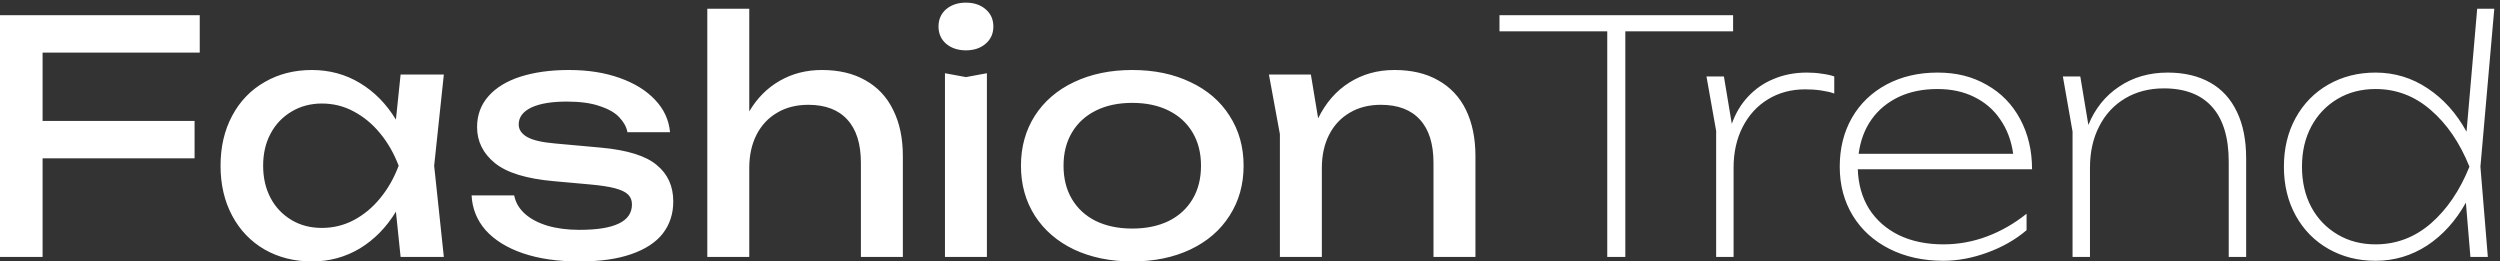 <svg width="306" height="32" viewBox="0 0 306 32" fill="none" xmlns="http://www.w3.org/2000/svg">
<rect x="0" y="0" width="306" height="32" fill="#333333" stroke="none"/>
<path d="M120.639 1.132C121.271 1.665 121.587 2.375 121.587 3.243C121.587 4.11 121.271 4.821 120.639 5.353C120.027 5.886 119.217 6.162 118.23 6.162C117.243 6.162 116.433 5.886 115.801 5.353C115.189 4.821 114.873 4.11 114.873 3.243C114.873 2.375 115.189 1.665 115.801 1.132C116.433 0.6 117.243 0.323 118.23 0.323C119.217 0.323 120.027 0.6 120.639 1.132ZM115.663 8.963V31.448H120.797V8.963L118.23 9.436L115.663 8.963ZM73.6 18.075L67.952 17.562C66.313 17.424 65.168 17.148 64.496 16.753C63.825 16.359 63.489 15.846 63.489 15.235C63.489 14.347 64.003 13.657 65.029 13.164C66.076 12.671 67.518 12.434 69.374 12.434C70.993 12.434 72.336 12.611 73.403 12.986C74.489 13.341 75.279 13.795 75.812 14.367C76.345 14.939 76.681 15.531 76.799 16.181H82.013C81.874 14.702 81.282 13.381 80.196 12.237C79.11 11.073 77.668 10.185 75.832 9.535C73.995 8.884 71.941 8.568 69.65 8.568C67.36 8.568 65.424 8.844 63.726 9.377C62.048 9.909 60.724 10.718 59.796 11.763C58.868 12.809 58.394 14.071 58.394 15.55C58.394 17.306 59.125 18.785 60.586 19.968C62.048 21.152 64.457 21.882 67.794 22.177L72.178 22.572C73.501 22.69 74.548 22.848 75.279 23.045C76.029 23.243 76.562 23.499 76.878 23.815C77.194 24.13 77.352 24.525 77.352 25.018C77.352 26.063 76.819 26.852 75.733 27.365C74.666 27.878 73.067 28.134 70.914 28.134C69.433 28.134 68.13 27.957 66.984 27.621C65.839 27.266 64.911 26.773 64.22 26.142C63.529 25.511 63.094 24.761 62.936 23.913H57.723C57.802 25.531 58.374 26.951 59.441 28.174C60.527 29.377 62.028 30.323 63.983 30.994C65.938 31.665 68.248 32 70.875 32C73.501 32 75.535 31.704 77.253 31.112C78.971 30.521 80.275 29.673 81.124 28.588C81.973 27.483 82.408 26.181 82.408 24.663C82.408 22.789 81.736 21.31 80.393 20.205C79.07 19.081 76.799 18.371 73.6 18.075ZM54.326 9.12L53.141 20.284L54.326 31.448H49.034L48.461 25.905C47.296 27.819 45.835 29.318 44.057 30.402C42.28 31.468 40.325 32 38.172 32C36.02 32 34.085 31.507 32.386 30.54C30.688 29.554 29.365 28.174 28.417 26.398C27.469 24.623 26.995 22.592 26.995 20.284C26.995 17.976 27.469 15.945 28.417 14.17C29.365 12.395 30.688 11.014 32.386 10.047C34.085 9.061 36.02 8.568 38.172 8.568C40.325 8.568 42.3 9.101 44.057 10.166C45.835 11.231 47.296 12.73 48.461 14.643L49.034 9.12H54.326ZM48.797 20.284C48.224 18.785 47.474 17.463 46.526 16.32C45.598 15.176 44.511 14.288 43.287 13.637C42.083 12.986 40.779 12.671 39.397 12.671C38.014 12.671 36.77 13.006 35.684 13.657C34.598 14.308 33.729 15.195 33.117 16.359C32.505 17.503 32.209 18.805 32.209 20.284C32.209 21.763 32.505 23.065 33.117 24.229C33.729 25.392 34.598 26.28 35.684 26.931C36.77 27.582 38.014 27.897 39.397 27.897C40.779 27.897 42.083 27.582 43.287 26.951C44.511 26.3 45.598 25.412 46.526 24.268C47.474 23.124 48.224 21.803 48.797 20.284ZM105.927 9.83C104.446 8.982 102.669 8.568 100.595 8.568C98.7 8.568 96.981 9.002 95.441 9.89C93.921 10.757 92.676 12 91.709 13.637V1.073H86.574V31.448H91.709V20.56C91.709 19.022 92.005 17.661 92.597 16.497C93.19 15.333 94.039 14.426 95.125 13.795C96.211 13.144 97.495 12.828 98.936 12.828C101.03 12.828 102.629 13.44 103.715 14.643C104.821 15.846 105.374 17.602 105.374 19.929V31.448H110.509V19.101C110.509 16.911 110.114 15.037 109.324 13.46C108.554 11.862 107.408 10.659 105.927 9.83ZM0 31.448H5.213V19.377H23.816V14.801H5.213V6.438H24.448V1.862H0V31.448ZM248.724 20.718H227.396C227.455 22.552 227.909 24.17 228.778 25.57C229.667 26.951 230.872 28.016 232.432 28.785C233.992 29.535 235.808 29.909 237.862 29.909C239.738 29.909 241.535 29.574 243.253 28.923C244.971 28.272 246.571 27.345 248.052 26.162V28.174C246.69 29.337 245.09 30.245 243.253 30.915C241.417 31.586 239.62 31.921 237.862 31.921C235.394 31.921 233.182 31.428 231.266 30.462C229.351 29.495 227.85 28.134 226.784 26.398C225.717 24.643 225.184 22.651 225.184 20.402C225.184 18.154 225.678 16.162 226.685 14.406C227.692 12.651 229.114 11.31 230.911 10.343C232.728 9.377 234.801 8.884 237.151 8.884C239.501 8.884 241.417 9.377 243.174 10.383C244.932 11.369 246.295 12.769 247.262 14.564C248.23 16.359 248.724 18.41 248.724 20.718ZM246.413 18.825C246.196 17.227 245.663 15.826 244.833 14.623C244.024 13.42 242.957 12.513 241.634 11.862C240.311 11.211 238.83 10.896 237.151 10.896C235.374 10.896 233.794 11.211 232.412 11.862C231.049 12.513 229.924 13.42 229.074 14.623C228.225 15.826 227.712 17.227 227.495 18.825H246.413ZM270.525 10.107C269.084 9.298 267.365 8.884 265.331 8.884C263.06 8.884 261.086 9.456 259.387 10.6C257.689 11.724 256.425 13.302 255.616 15.294L254.628 9.357H252.495L253.68 16.103V31.448H255.813V20.521C255.813 18.608 256.188 16.931 256.939 15.471C257.689 13.992 258.755 12.848 260.118 12.04C261.481 11.231 263.06 10.817 264.857 10.817C267.464 10.817 269.439 11.586 270.782 13.105C272.125 14.623 272.796 16.852 272.796 19.811V31.448H274.929V19.377C274.929 17.148 274.554 15.255 273.803 13.696C273.053 12.118 271.967 10.915 270.525 10.107ZM150.498 14.17C151.643 15.945 152.216 17.976 152.216 20.284C152.216 22.592 151.643 24.623 150.498 26.398C149.372 28.174 147.773 29.554 145.699 30.54C143.645 31.507 141.276 32 138.59 32C135.904 32 133.535 31.507 131.461 30.54C129.407 29.554 127.808 28.174 126.662 26.398C125.537 24.623 124.964 22.592 124.964 20.284C124.964 17.976 125.537 15.945 126.662 14.17C127.808 12.395 129.407 11.014 131.461 10.047C133.535 9.061 135.904 8.568 138.59 8.568C141.276 8.568 143.645 9.061 145.699 10.047C147.773 11.014 149.372 12.395 150.498 14.17ZM147.003 20.284C147.003 18.726 146.667 17.385 145.976 16.221C145.285 15.057 144.317 14.17 143.053 13.539C141.789 12.907 140.308 12.592 138.59 12.592C136.872 12.592 135.391 12.907 134.127 13.539C132.863 14.17 131.896 15.057 131.204 16.221C130.513 17.385 130.177 18.726 130.177 20.284C130.177 21.842 130.513 23.203 131.204 24.367C131.896 25.531 132.863 26.418 134.127 27.049C135.391 27.661 136.872 27.976 138.59 27.976C140.308 27.976 141.789 27.661 143.053 27.049C144.317 26.418 145.285 25.531 145.976 24.367C146.667 23.203 147.003 21.842 147.003 20.284ZM305.301 1.073L303.603 20.402L304.511 31.448H302.378L301.825 24.801C300.581 27.03 299.001 28.785 297.086 30.047C295.17 31.29 293.077 31.921 290.767 31.921C288.614 31.921 286.699 31.428 285 30.462C283.302 29.495 281.959 28.134 280.991 26.379C280.024 24.623 279.55 22.631 279.55 20.402C279.55 18.174 280.024 16.181 280.991 14.426C281.959 12.671 283.302 11.31 285 10.343C286.699 9.377 288.614 8.884 290.767 8.884C293.097 8.884 295.23 9.535 297.145 10.817C299.08 12.099 300.66 13.854 301.904 16.122L303.208 1.073H305.301ZM302.26 20.402C301.075 17.463 299.495 15.156 297.52 13.46C295.546 11.744 293.294 10.896 290.767 10.896C289.049 10.896 287.488 11.29 286.126 12.099C284.763 12.907 283.677 14.032 282.907 15.471C282.137 16.911 281.762 18.548 281.762 20.402C281.762 22.256 282.137 23.913 282.907 25.353C283.677 26.793 284.763 27.897 286.126 28.706C287.488 29.515 289.049 29.909 290.767 29.909C293.294 29.909 295.546 29.061 297.52 27.365C299.495 25.649 301.075 23.341 302.26 20.402ZM176.032 9.83C174.551 8.982 172.774 8.568 170.68 8.568C168.587 8.568 166.79 9.081 165.151 10.107C163.532 11.132 162.268 12.592 161.34 14.485L160.451 9.12H155.316L156.659 16.418V31.448H161.794V20.56C161.794 19.022 162.09 17.661 162.682 16.497C163.275 15.333 164.124 14.426 165.21 13.795C166.296 13.144 167.58 12.828 169.021 12.828C171.115 12.828 172.714 13.44 173.8 14.643C174.906 15.846 175.459 17.602 175.459 19.929V31.448H180.594V19.101C180.594 16.911 180.199 15.018 179.429 13.44C178.658 11.862 177.513 10.659 176.032 9.83ZM221.156 8.884C219.694 8.884 218.351 9.14 217.127 9.653C215.903 10.146 214.856 10.876 213.967 11.822C213.079 12.769 212.427 13.874 211.973 15.156L211.005 9.357H208.872L210.057 16.024V31.448H212.19V20.521C212.19 18.647 212.565 16.99 213.296 15.55C214.046 14.091 215.073 12.966 216.396 12.158C217.719 11.349 219.24 10.935 220.958 10.935C221.61 10.935 222.261 10.974 222.913 11.073C223.565 11.172 224.098 11.29 224.513 11.448V9.357C224.138 9.219 223.624 9.101 222.992 9.022C222.38 8.923 221.768 8.884 221.156 8.884ZM212.131 1.862H183.536V3.834H196.728V31.448H198.939V3.834H212.131V1.862Z" fill="white"/>
</svg>
